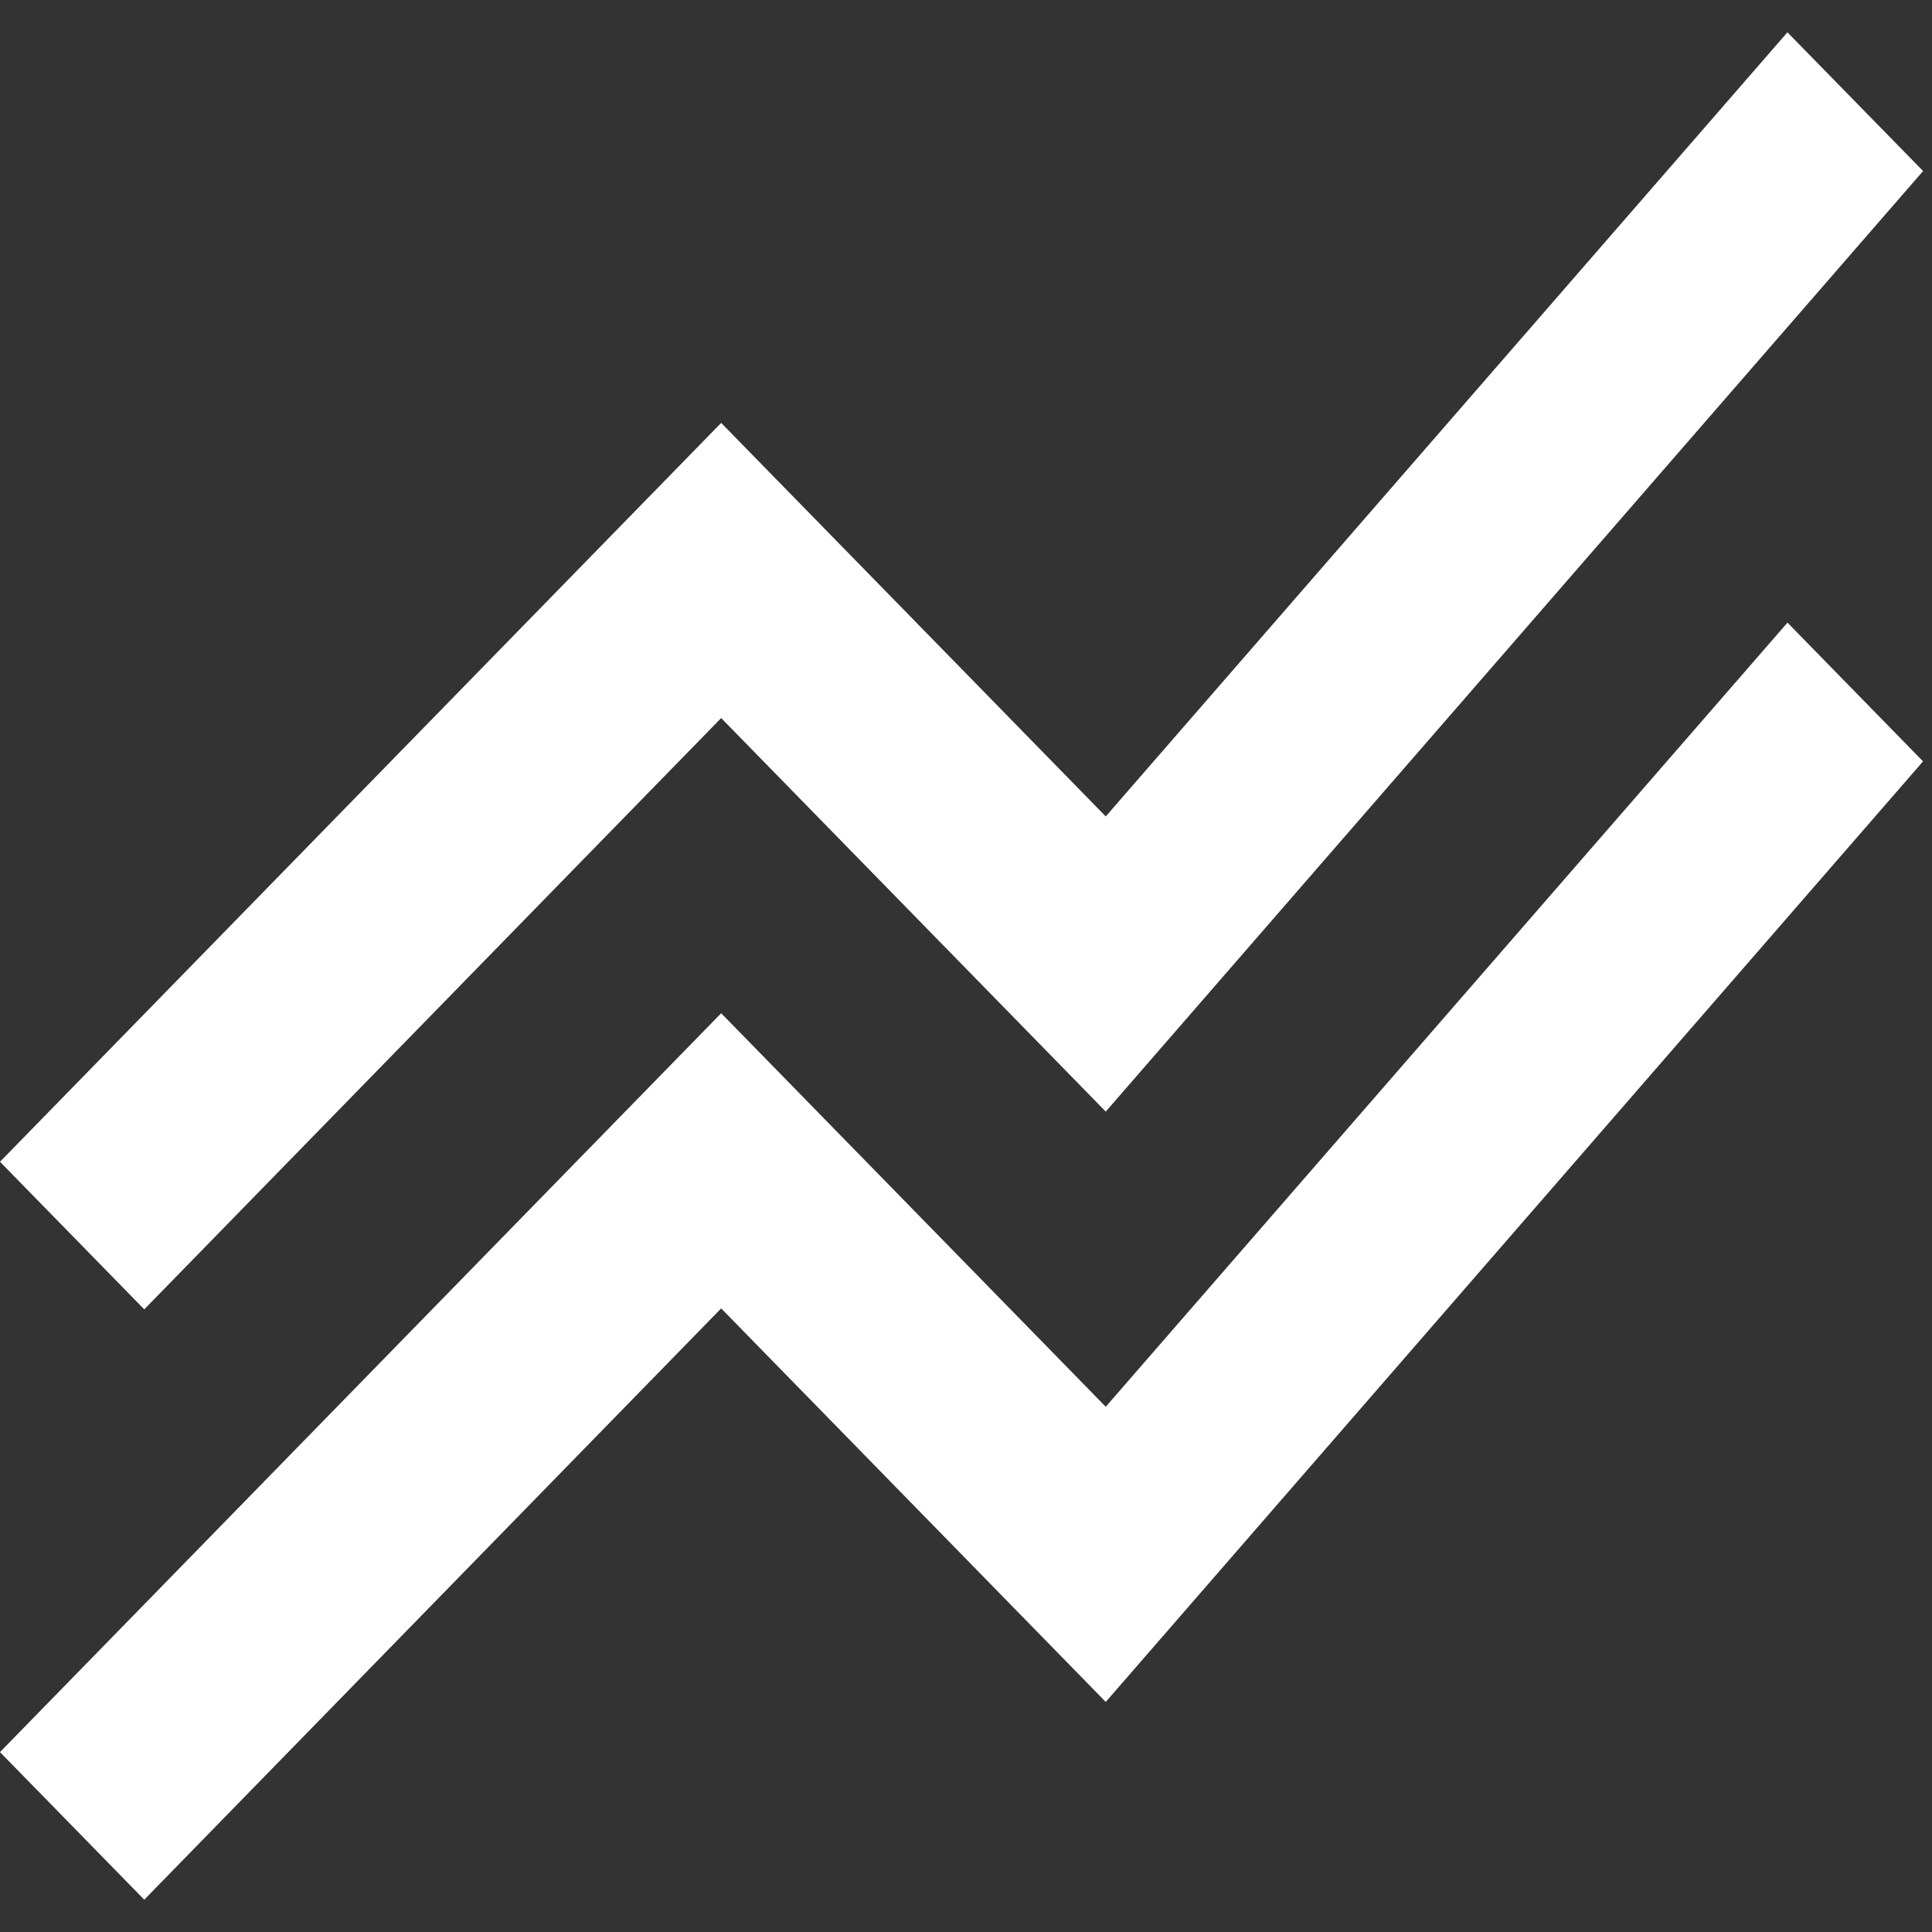 <svg xmlns="http://www.w3.org/2000/svg" width="36" height="36" fill="none"><rect width="100%" height="100%" fill="#333333" stroke="none"/><path fill="#fff" d="M0 32.648 13.438 18.88l7.166 7.333 12.703-14.611 2.526 2.585-15.229 17.526-7.166-7.333-10.75 11.018L0 32.648Zm2.688-8.25 10.75-11.018 7.166 7.333 15.23-17.526L33.306.602 20.604 15.213 13.438 7.88 0 21.648l2.688 2.75Z"/></svg>